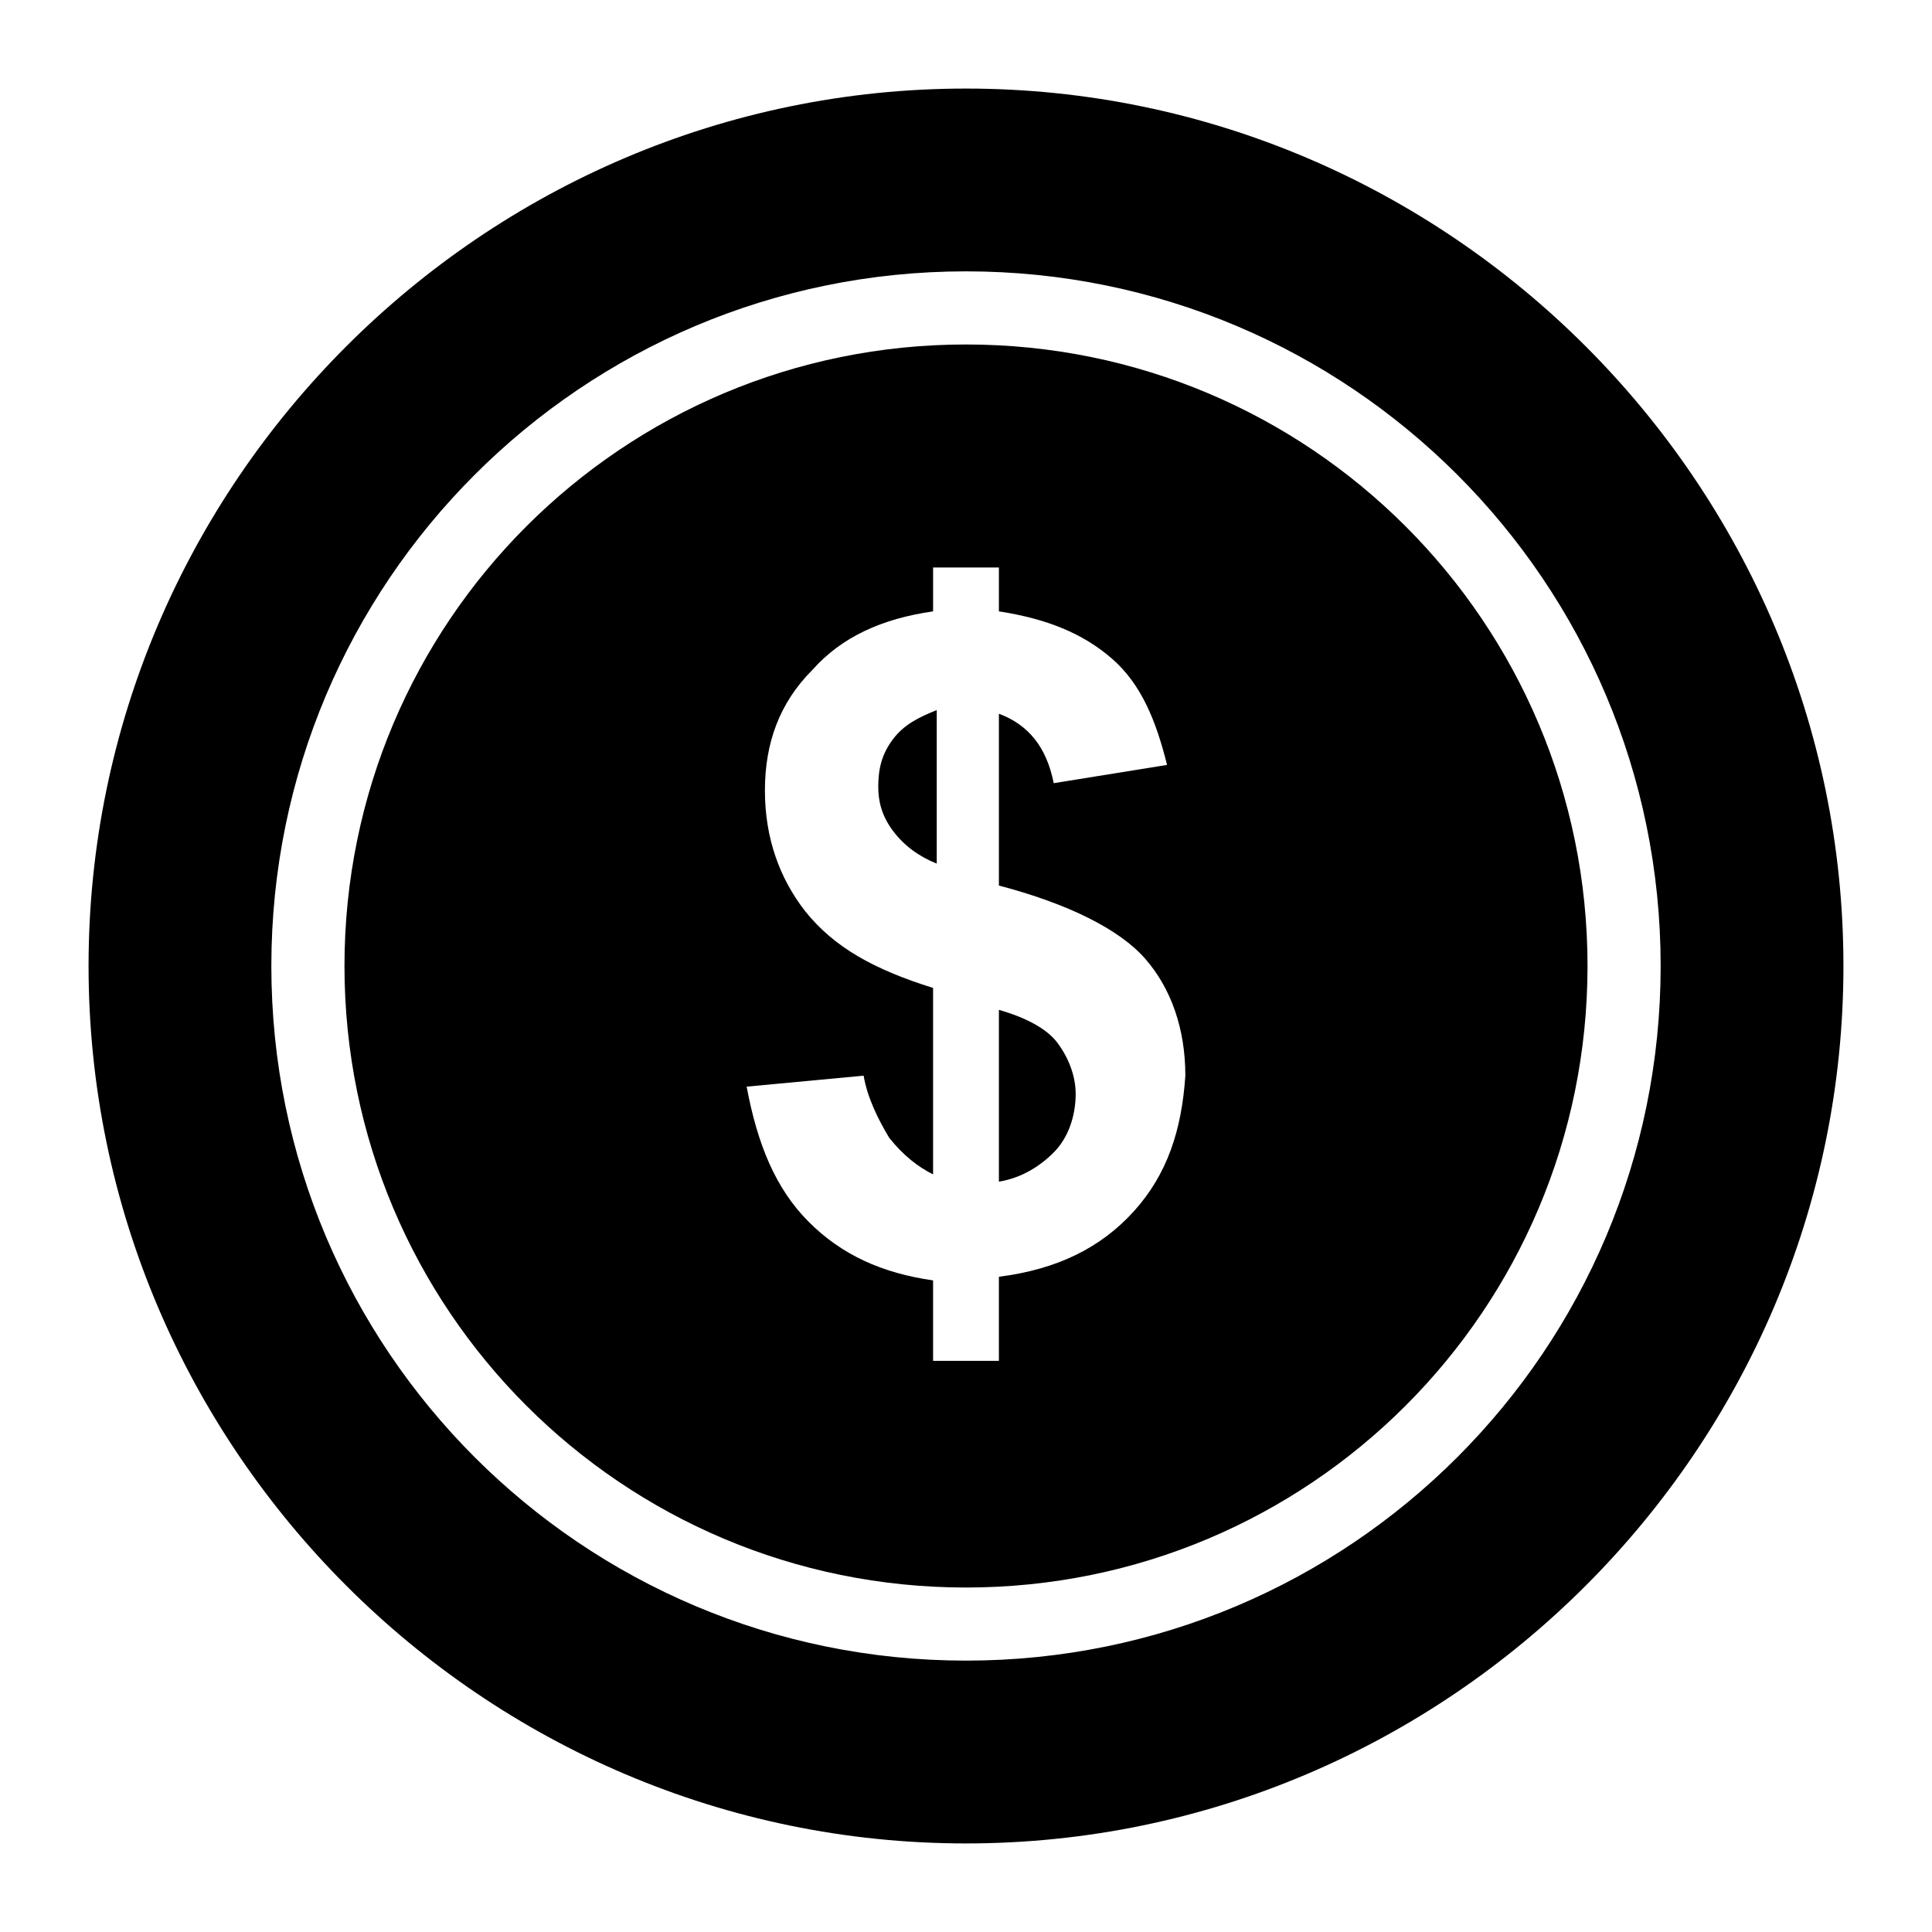 <?xml version="1.0" encoding="UTF-8"?>
<!-- Uploaded to: ICON Repo, www.svgrepo.com, Generator: ICON Repo Mixer Tools -->
<svg fill="#000000" width="800px" height="800px" version="1.1" viewBox="144 144 512 512" xmlns="http://www.w3.org/2000/svg">
 <g>
  <path d="m400 167.47c-127.89 0-232.53 104.64-232.53 232.53s104.64 232.53 232.53 232.53 232.53-104.64 232.53-232.53-104.64-232.53-232.53-232.53zm0 416.61c-101.73 0-184.09-82.352-184.09-184.08s82.355-184.09 184.09-184.09 184.09 82.352 184.09 184.09c-0.004 101.73-82.355 184.08-184.09 184.08z"/>
  <path d="m408.72 411.62v45.535c5.812-0.969 10.656-3.875 14.531-7.75s5.812-9.688 5.812-15.5c0-4.844-1.938-9.688-4.844-13.562-2.906-3.879-8.719-6.785-15.5-8.723z"/>
  <path d="m380.62 339.93c-2.906 3.875-3.875 7.75-3.875 12.594 0 3.875 0.969 7.75 3.875 11.625s6.781 6.781 11.625 8.719v-40.688c-4.844 1.938-8.719 3.875-11.625 7.75z"/>
  <path d="m400 235.29c-91.074 0-164.71 73.633-164.71 164.71s73.633 164.71 164.71 164.71 164.71-73.633 164.71-164.71-73.637-164.71-164.71-164.71zm44.566 229.62c-8.719 9.688-20.348 15.5-35.848 17.441v22.285h-17.441v-21.316c-13.562-1.938-24.223-6.781-32.941-15.5s-13.562-20.348-16.469-35.848l31.004-2.906c0.969 5.812 3.875 11.625 6.781 16.469 3.875 4.844 7.75 7.75 11.625 9.688v-49.41c-15.5-4.844-26.16-10.656-33.91-20.348-6.781-8.719-10.656-19.379-10.656-31.973s3.875-23.254 12.594-31.973c7.75-8.719 18.41-13.562 31.973-15.5v-11.625h17.441v11.625c12.594 1.938 22.285 5.812 30.035 12.594s11.625 16.469 14.531 28.098l-30.035 4.84c-1.938-9.688-6.781-15.5-14.531-18.41v45.535c18.41 4.844 31.973 11.625 38.754 19.379 6.781 7.75 10.656 18.41 10.656 31.004-0.969 14.535-4.844 26.16-13.562 35.852z"/>
 </g>
</svg>
